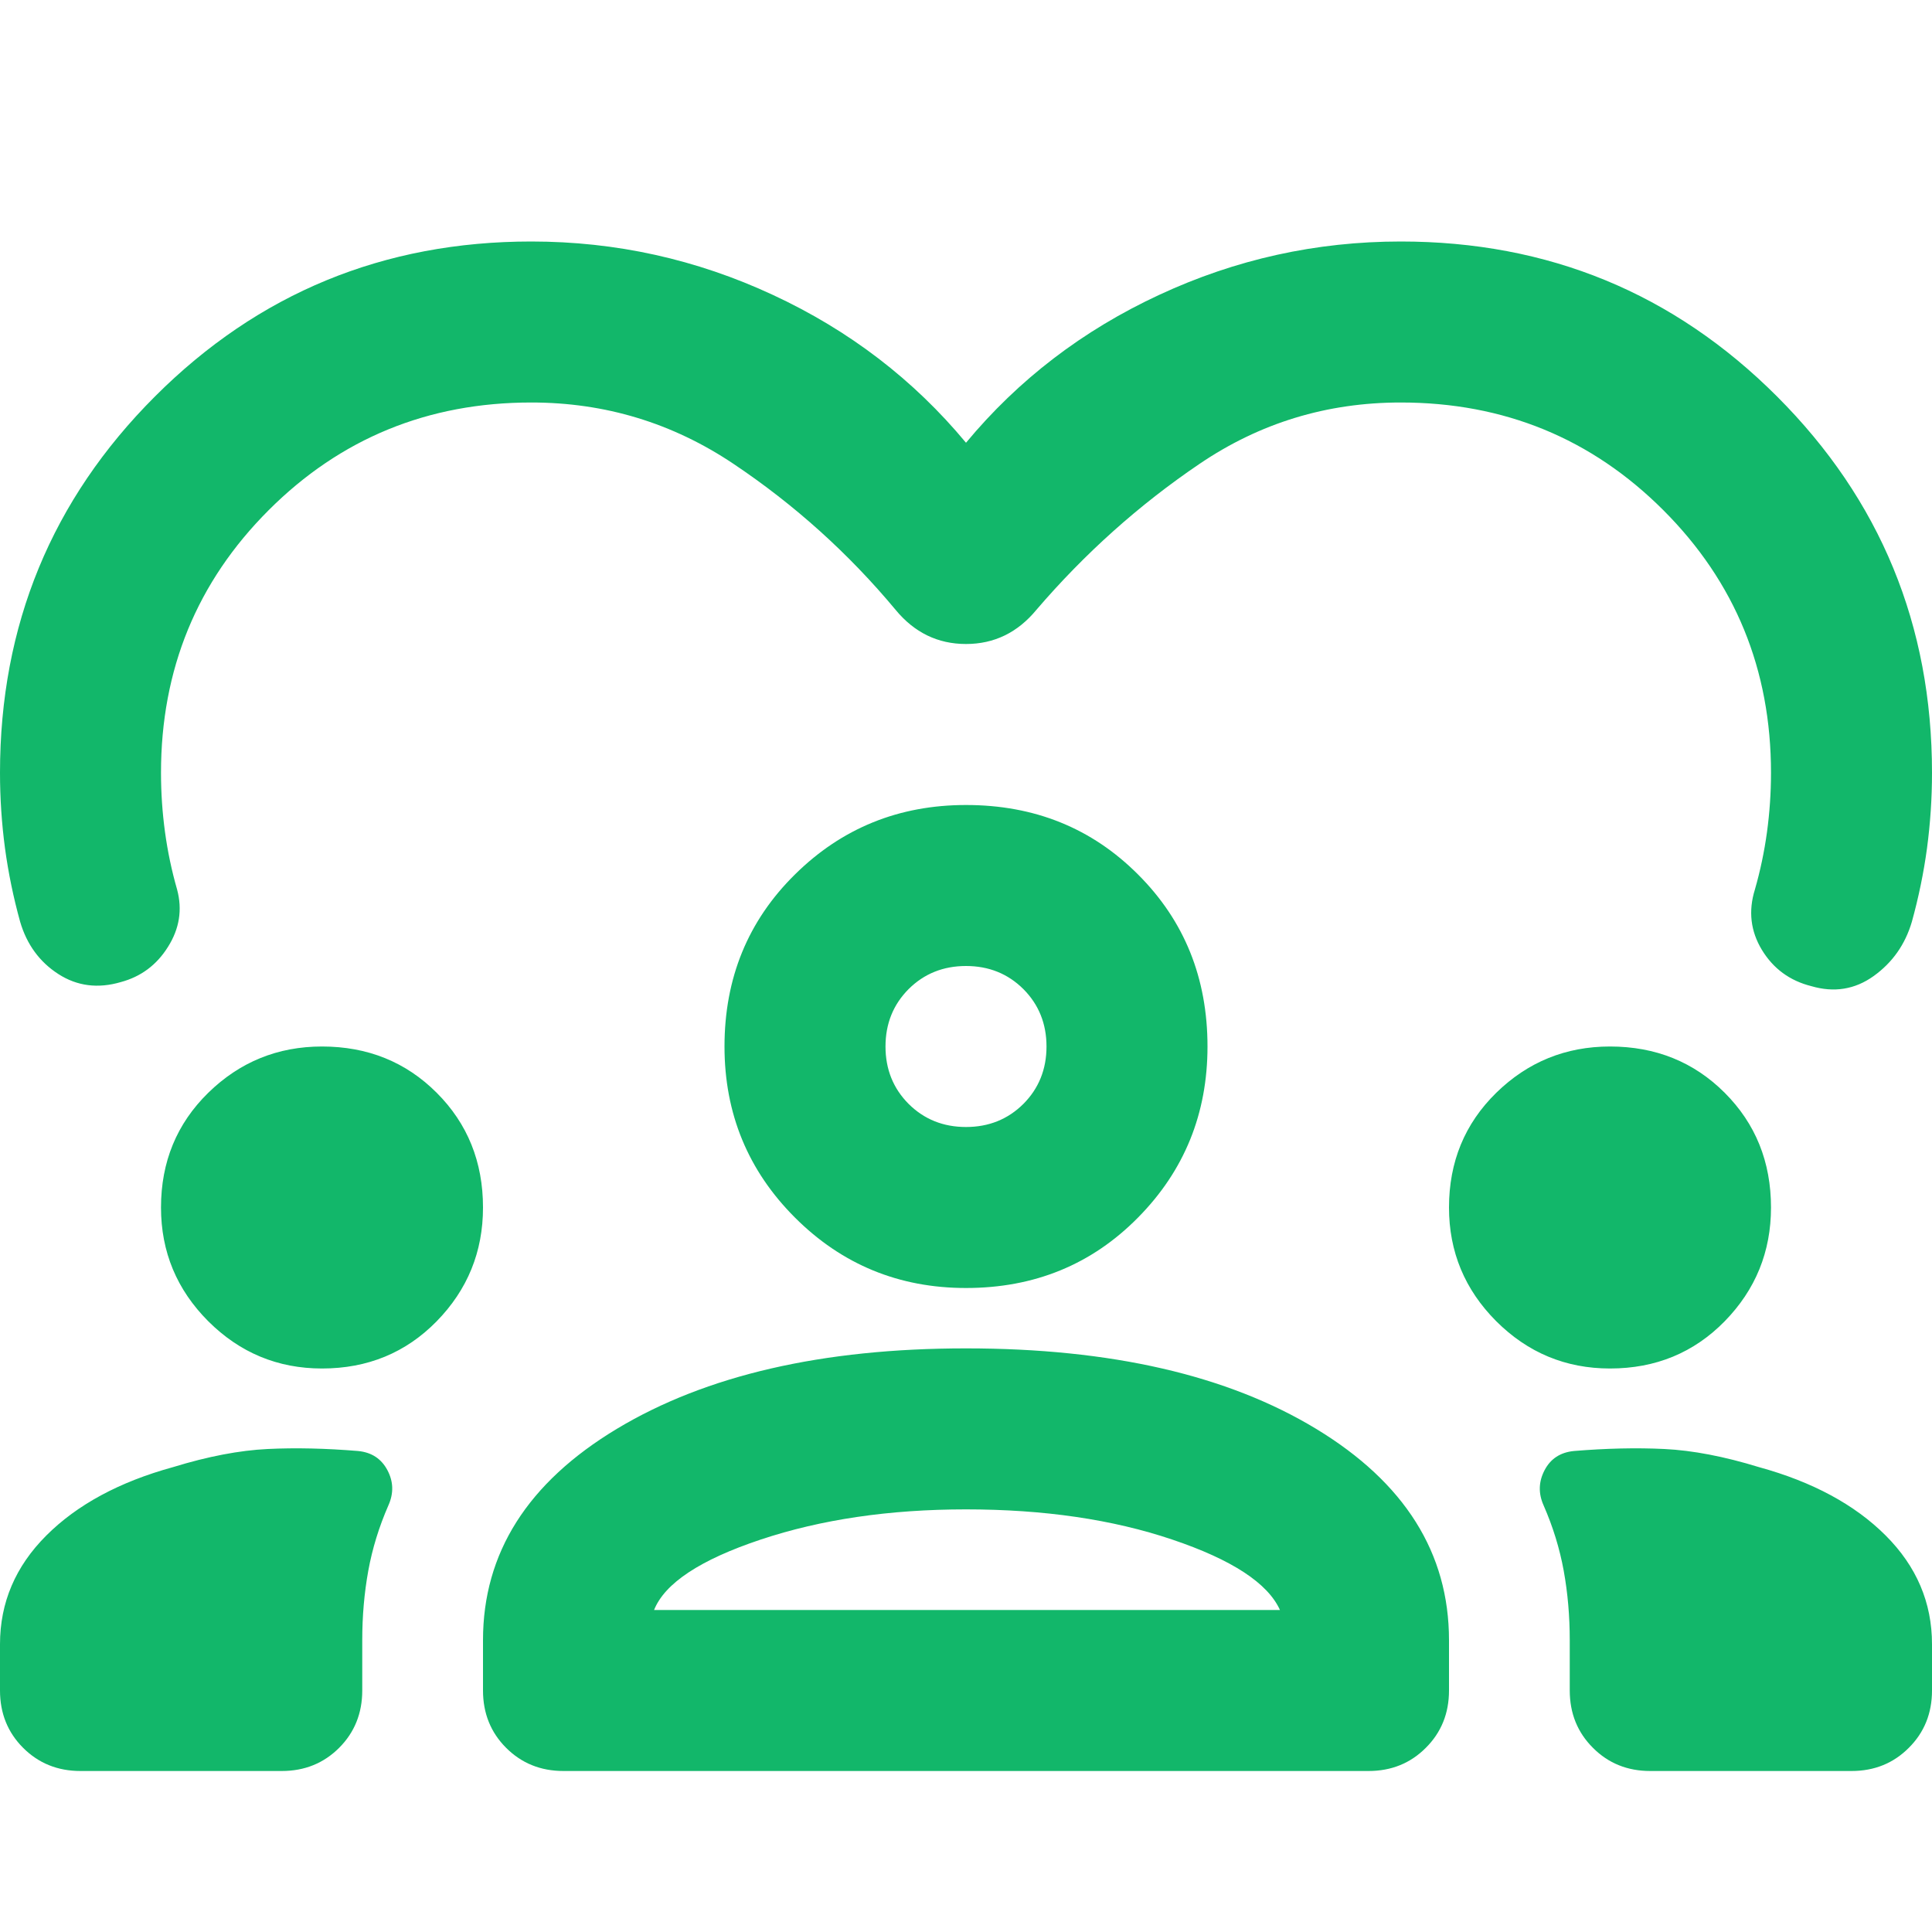 <svg width="24" height="24" viewBox="0 0 24 24" fill="none" xmlns="http://www.w3.org/2000/svg">
<path d="M12 5.5C12.65 4.717 13.45 4.104 14.4 3.663C15.35 3.221 16.35 3 17.4 3C19.233 3 20.792 3.642 22.075 4.925C23.358 6.208 24 7.767 24 9.6C24 9.917 23.979 10.229 23.938 10.537C23.896 10.846 23.833 11.15 23.75 11.45C23.667 11.733 23.508 11.958 23.275 12.125C23.042 12.292 22.783 12.333 22.5 12.25C22.233 12.183 22.029 12.033 21.887 11.8C21.746 11.567 21.717 11.317 21.8 11.05C21.867 10.817 21.917 10.579 21.95 10.338C21.983 10.096 22 9.85 22 9.6C22 8.317 21.554 7.229 20.663 6.338C19.771 5.446 18.683 5 17.4 5C16.483 5 15.65 5.254 14.9 5.763C14.15 6.271 13.475 6.875 12.875 7.575C12.642 7.858 12.35 8 12 8C11.65 8 11.358 7.858 11.125 7.575C10.542 6.875 9.871 6.271 9.113 5.763C8.354 5.254 7.517 5 6.6 5C5.317 5 4.229 5.446 3.337 6.338C2.446 7.229 2 8.317 2 9.6C2 9.85 2.017 10.096 2.05 10.338C2.083 10.579 2.133 10.817 2.2 11.05C2.267 11.3 2.229 11.537 2.087 11.762C1.946 11.988 1.75 12.133 1.5 12.2C1.217 12.283 0.958 12.25 0.725 12.1C0.492 11.95 0.333 11.733 0.25 11.45C0.167 11.15 0.104 10.846 0.062 10.537C0.021 10.229 0 9.917 0 9.6C0 7.767 0.642 6.208 1.925 4.925C3.208 3.642 4.767 3 6.6 3C7.65 3 8.65 3.221 9.6 3.663C10.55 4.104 11.35 4.717 12 5.5ZM1 22C0.717 22 0.479 21.904 0.287 21.712C0.096 21.521 0 21.283 0 21V20.425C0 19.908 0.192 19.458 0.575 19.075C0.958 18.692 1.483 18.408 2.15 18.225C2.583 18.092 2.975 18.017 3.325 18C3.675 17.983 4.05 17.992 4.45 18.025C4.617 18.042 4.737 18.121 4.812 18.262C4.888 18.404 4.892 18.55 4.825 18.7C4.708 18.967 4.625 19.238 4.575 19.512C4.525 19.788 4.5 20.075 4.5 20.375V21C4.5 21.283 4.404 21.521 4.213 21.712C4.021 21.904 3.783 22 3.5 22H1ZM6 21V20.375C6 19.292 6.554 18.417 7.662 17.75C8.771 17.083 10.217 16.75 12 16.75C13.8 16.75 15.25 17.083 16.35 17.75C17.45 18.417 18 19.292 18 20.375V21C18 21.283 17.904 21.521 17.712 21.712C17.521 21.904 17.283 22 17 22H7C6.717 22 6.479 21.904 6.287 21.712C6.096 21.521 6 21.283 6 21ZM20.5 22C20.217 22 19.979 21.904 19.788 21.712C19.596 21.521 19.5 21.283 19.5 21V20.375C19.5 20.075 19.475 19.788 19.425 19.512C19.375 19.238 19.292 18.967 19.175 18.7C19.108 18.55 19.113 18.404 19.188 18.262C19.262 18.121 19.383 18.042 19.55 18.025C19.95 17.992 20.325 17.983 20.675 18C21.025 18.017 21.417 18.092 21.85 18.225C22.517 18.408 23.042 18.692 23.425 19.075C23.808 19.458 24 19.908 24 20.425V21C24 21.283 23.904 21.521 23.712 21.712C23.521 21.904 23.283 22 23 22H20.5ZM12 18.75C11.05 18.75 10.2 18.875 9.45 19.125C8.7 19.375 8.258 19.667 8.125 20H15.9C15.75 19.667 15.304 19.375 14.562 19.125C13.821 18.875 12.967 18.75 12 18.75ZM4 17C3.45 17 2.979 16.804 2.587 16.413C2.196 16.021 2 15.55 2 15C2 14.433 2.196 13.958 2.587 13.575C2.979 13.192 3.45 13 4 13C4.567 13 5.042 13.192 5.425 13.575C5.808 13.958 6 14.433 6 15C6 15.55 5.808 16.021 5.425 16.413C5.042 16.804 4.567 17 4 17ZM20 17C19.45 17 18.979 16.804 18.587 16.413C18.196 16.021 18 15.55 18 15C18 14.433 18.196 13.958 18.587 13.575C18.979 13.192 19.45 13 20 13C20.567 13 21.042 13.192 21.425 13.575C21.808 13.958 22 14.433 22 15C22 15.55 21.808 16.021 21.425 16.413C21.042 16.804 20.567 17 20 17ZM12 16C11.167 16 10.458 15.708 9.875 15.125C9.292 14.542 9 13.833 9 13C9 12.15 9.292 11.438 9.875 10.863C10.458 10.287 11.167 10 12 10C12.85 10 13.562 10.287 14.137 10.863C14.713 11.438 15 12.15 15 13C15 13.833 14.713 14.542 14.137 15.125C13.562 15.708 12.85 16 12 16ZM12 12C11.717 12 11.479 12.096 11.287 12.287C11.096 12.479 11 12.717 11 13C11 13.283 11.096 13.521 11.287 13.713C11.479 13.904 11.717 14 12 14C12.283 14 12.521 13.904 12.713 13.713C12.904 13.521 13 13.283 13 13C13 12.717 12.904 12.479 12.713 12.287C12.521 12.096 12.283 12 12 12Z" fill="#12B76A"/>
</svg>
